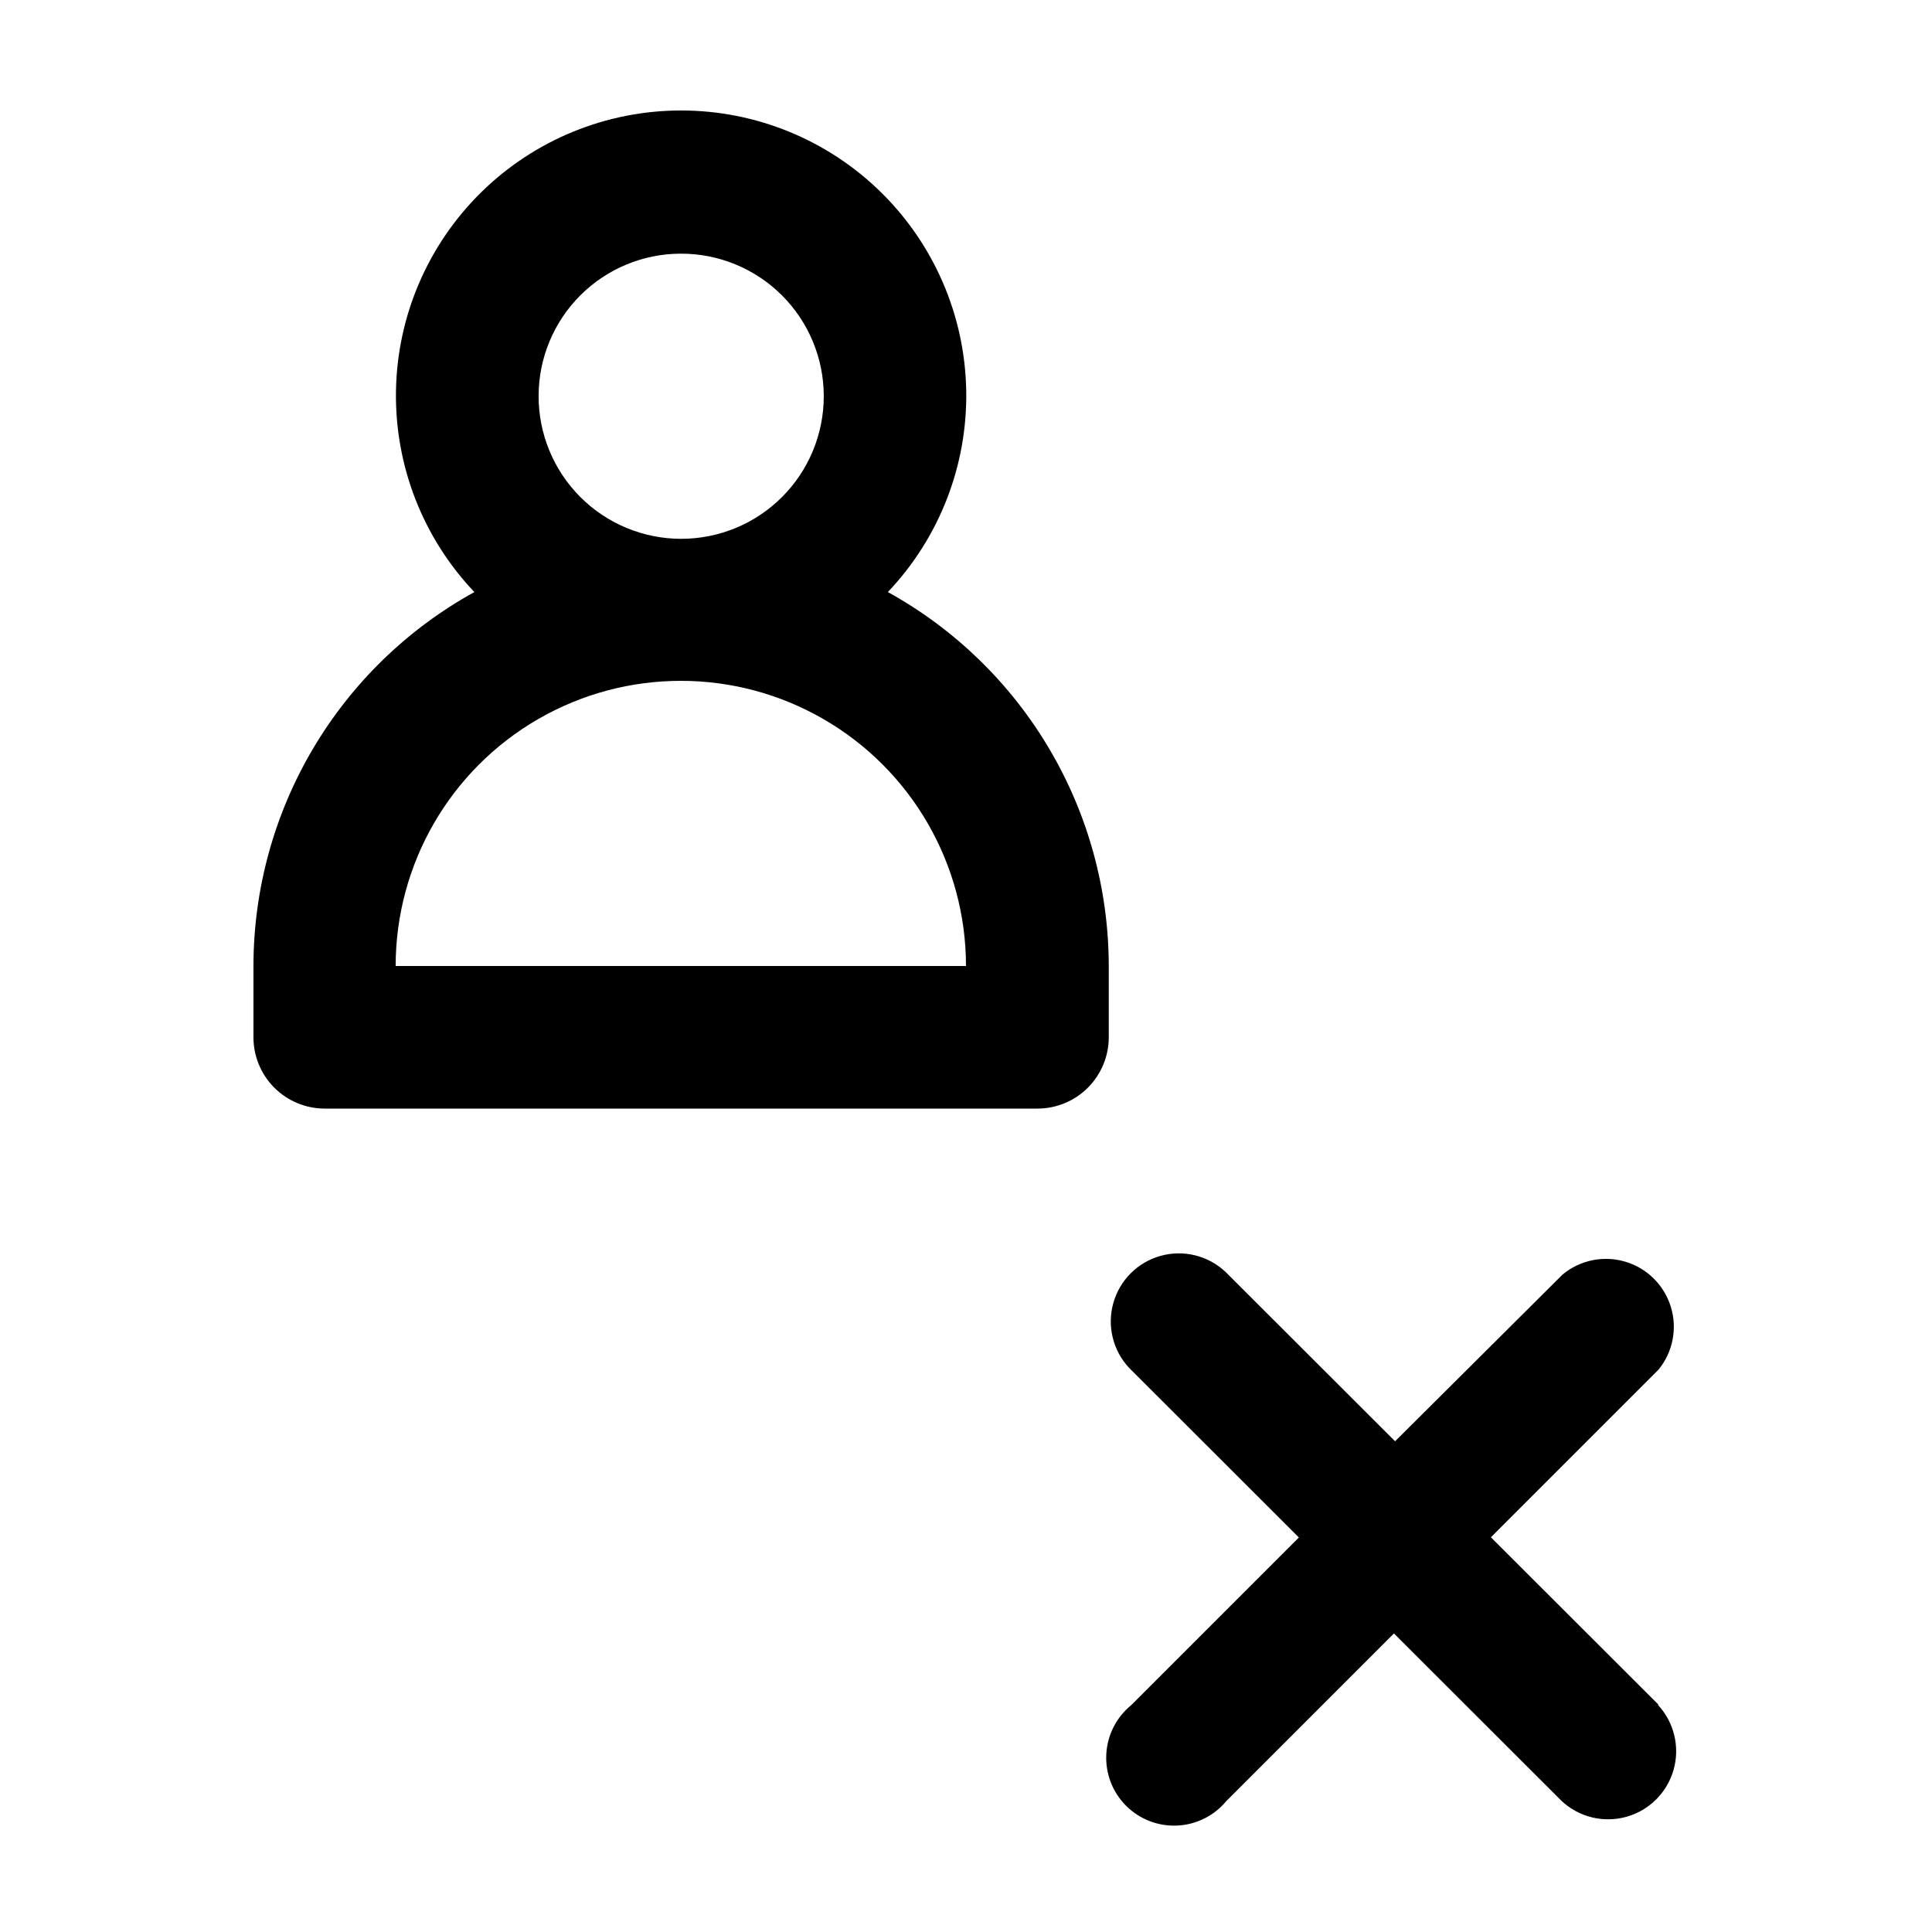 <?xml version="1.0" encoding="UTF-8"?>
<!-- Uploaded to: SVG Repo, www.svgrepo.com, Generator: SVG Repo Mixer Tools -->
<svg fill="#000000" width="800px" height="800px" version="1.1" viewBox="144 144 512 512" xmlns="http://www.w3.org/2000/svg">
 <g fill-rule="evenodd">
  <path d="m379.29 300.9c13.648-14.367 21.109-33.523 20.77-53.34s-8.449-38.707-22.582-52.602c-14.133-13.895-33.16-21.68-52.977-21.68-19.82 0-38.848 7.785-52.98 21.68-14.133 13.895-22.242 32.785-22.582 52.602-0.336 19.816 7.121 38.973 20.773 53.34-17.723 9.785-32.496 24.137-42.793 41.562-10.297 17.43-15.734 37.297-15.75 57.539v18.895-0.004c0 5.012 1.988 9.816 5.531 13.359s8.352 5.535 13.359 5.535h188.88c5.012 0 9.816-1.992 13.359-5.535s5.535-8.348 5.535-13.359v-18.891c-0.02-20.242-5.457-40.109-15.754-57.539-10.293-17.426-25.07-31.777-42.789-41.562zm-54.867-89.676c10.039-0.027 19.672 3.938 26.777 11.023 7.109 7.086 11.105 16.707 11.109 26.742 0.004 10.039-3.984 19.664-11.086 26.754-7.098 7.094-16.73 11.066-26.766 11.051-10.035-0.02-19.652-4.027-26.73-11.145-7.074-7.117-11.027-16.758-10.988-26.793 0.027-9.98 4.008-19.547 11.07-26.602 7.062-7.051 16.633-11.02 26.613-11.031zm-75.57 188.78c0-27 14.402-51.949 37.785-65.449s52.191-13.5 75.57 0c23.383 13.5 37.789 38.449 37.789 65.449z"/>
  <path d="m583.54 595.78-44.438-44.387 44.438-44.438v0.004c3.797-4.66 5.016-10.914 3.242-16.656-1.77-5.746-6.297-10.227-12.059-11.941s-12-0.438-16.625 3.406l-44.387 44.184-44.988-44.941v0.004c-4.602-4.301-11.113-5.891-17.18-4.191-6.066 1.699-10.805 6.438-12.504 12.504-1.699 6.066-0.109 12.578 4.191 17.18l44.988 44.941-44.438 44.438 0.004-0.004c-3.934 3.203-6.332 7.922-6.602 12.984-0.273 5.066 1.609 10.012 5.176 13.617 3.57 3.606 8.496 5.535 13.566 5.312 5.066-0.219 9.805-2.57 13.047-6.473l44.438-44.438 44.438 44.387v0.004c4.602 4.301 11.113 5.887 17.18 4.191 6.062-1.699 10.805-6.441 12.504-12.508 1.699-6.062 0.109-12.578-4.191-17.18z"/>
 </g>
</svg>